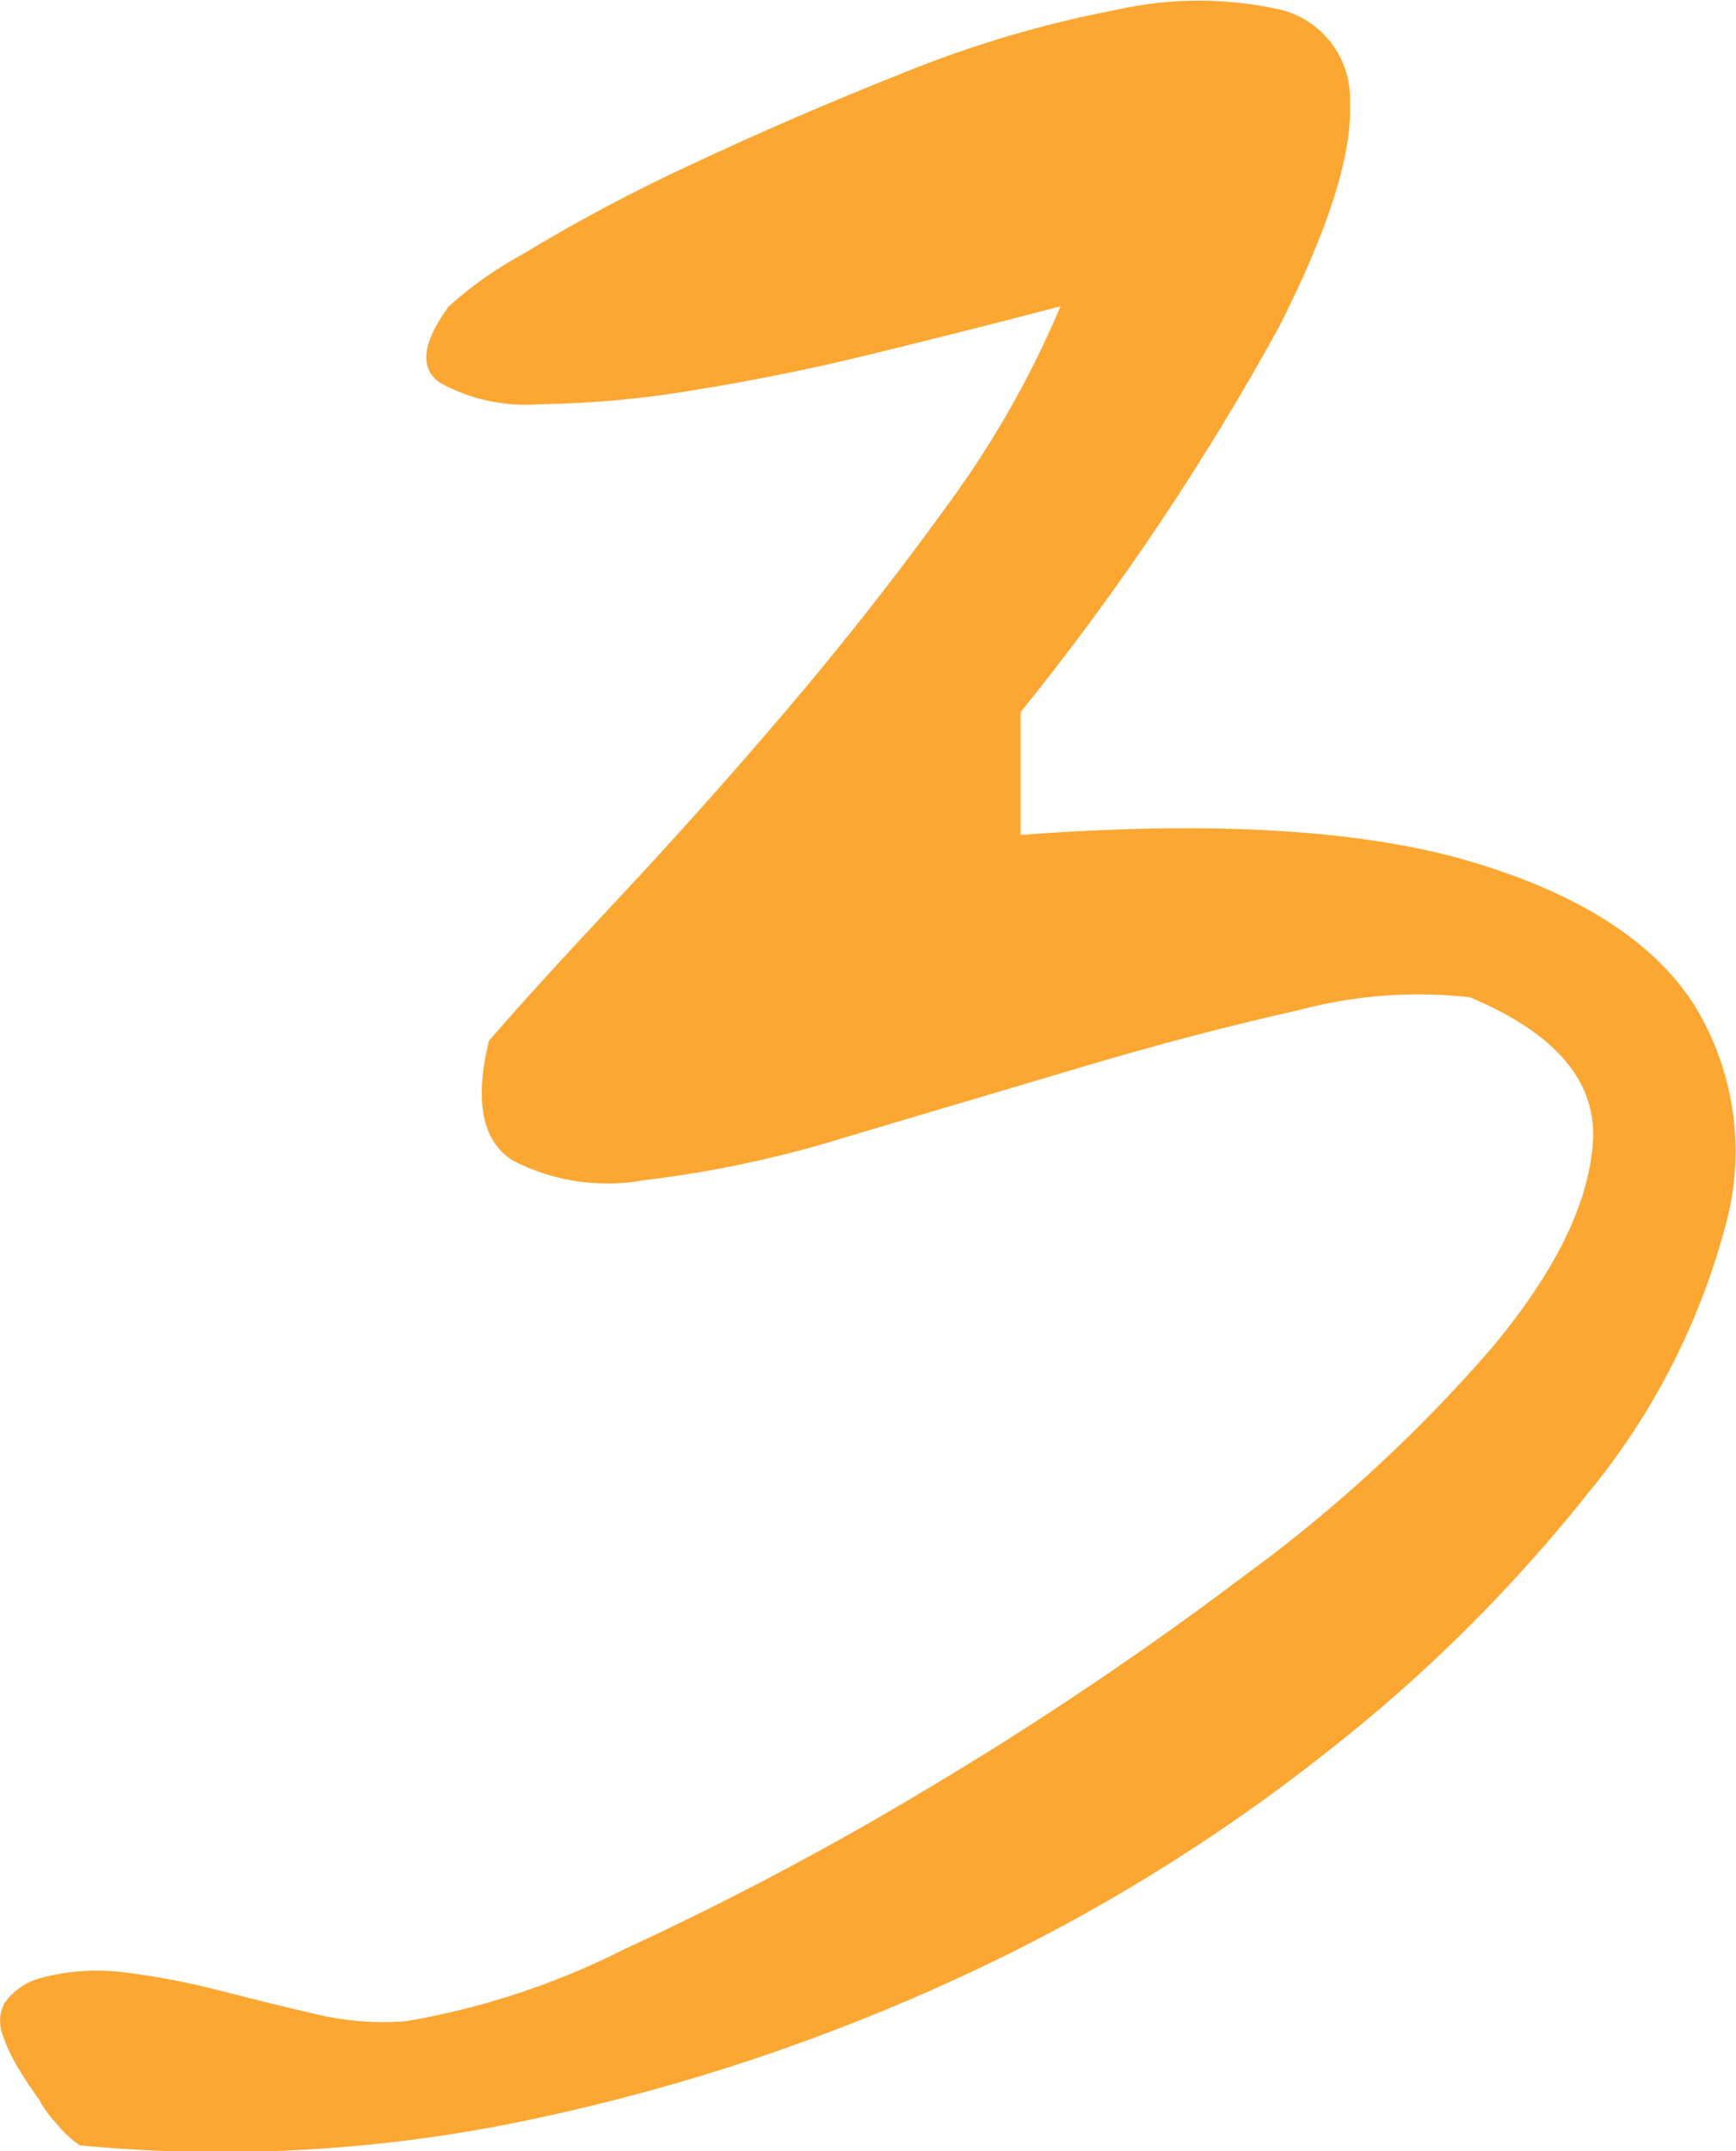 <?xml version="1.0" encoding="UTF-8"?><svg id="_レイヤー_2" xmlns="http://www.w3.org/2000/svg" viewBox="0 0 65.59 81.26"><defs><style>.cls-1{fill:#fca732;}</style></defs><g id="_レイヤー_1-2"><path id="_パス_4518" class="cls-1" d="m1.52,79.37c-.29-.4-.57-.81-.82-1.23-.25-.41-.46-.85-.61-1.3-.14-.38-.11-.8.07-1.16.33-.47.81-.81,1.37-.96,1.05-.28,2.14-.35,3.21-.21,1.2.15,2.39.38,3.56.68,1.23.32,2.44.62,3.62.89,1.12.27,2.27.36,3.42.27,2.88-.49,5.67-1.41,8.27-2.73,3.94-1.82,7.77-3.85,11.48-6.08,4.11-2.45,8.08-5.12,11.9-8,3.44-2.51,6.58-5.4,9.36-8.61,2.37-2.83,3.65-5.4,3.83-7.72.18-2.32-1.37-4.17-4.65-5.54-2.15-.24-4.33-.08-6.43.48-2.64.59-5.42,1.32-8.34,2.19l-8.75,2.6c-2.5.78-5.06,1.33-7.66,1.64-1.7.31-3.46.05-4.99-.75-1.14-.73-1.44-2.23-.89-4.51,1.18-1.37,2.8-3.14,4.85-5.33,2.05-2.19,4.15-4.53,6.29-7.04,2.14-2.51,4.17-5.08,6.08-7.72,1.76-2.37,3.23-4.94,4.38-7.66l-2.12.55c-1.41.36-3.15.8-5.2,1.3s-4.2.94-6.43,1.3c-1.96.34-3.95.52-5.95.55-1.31.1-2.61-.18-3.76-.82-.77-.55-.66-1.5.34-2.87.85-.77,1.79-1.43,2.8-1.98,2.03-1.23,4.13-2.35,6.29-3.35,2.51-1.18,5.2-2.35,8.07-3.49,2.6-1.06,5.31-1.86,8.07-2.39,2.05-.46,4.17-.46,6.22,0,1.61.41,2.7,1.9,2.6,3.56.09,1.91-.8,4.72-2.67,8.41-2.82,5.13-6.09,10.01-9.77,14.56v4.64c7.29-.55,12.99-.2,17.09,1.03,4.1,1.23,6.91,3.06,8.41,5.47,1.52,2.53,1.92,5.57,1.09,8.41-.98,3.6-2.7,6.95-5.06,9.84-2.92,3.69-6.27,7.02-9.98,9.91-4.21,3.33-8.8,6.15-13.67,8.41-5.16,2.4-10.57,4.21-16.13,5.4-5.68,1.23-11.51,1.58-17.29,1.03-.31-.21-.59-.46-.82-.75-.26-.27-.49-.57-.68-.89Z"/></g></svg>